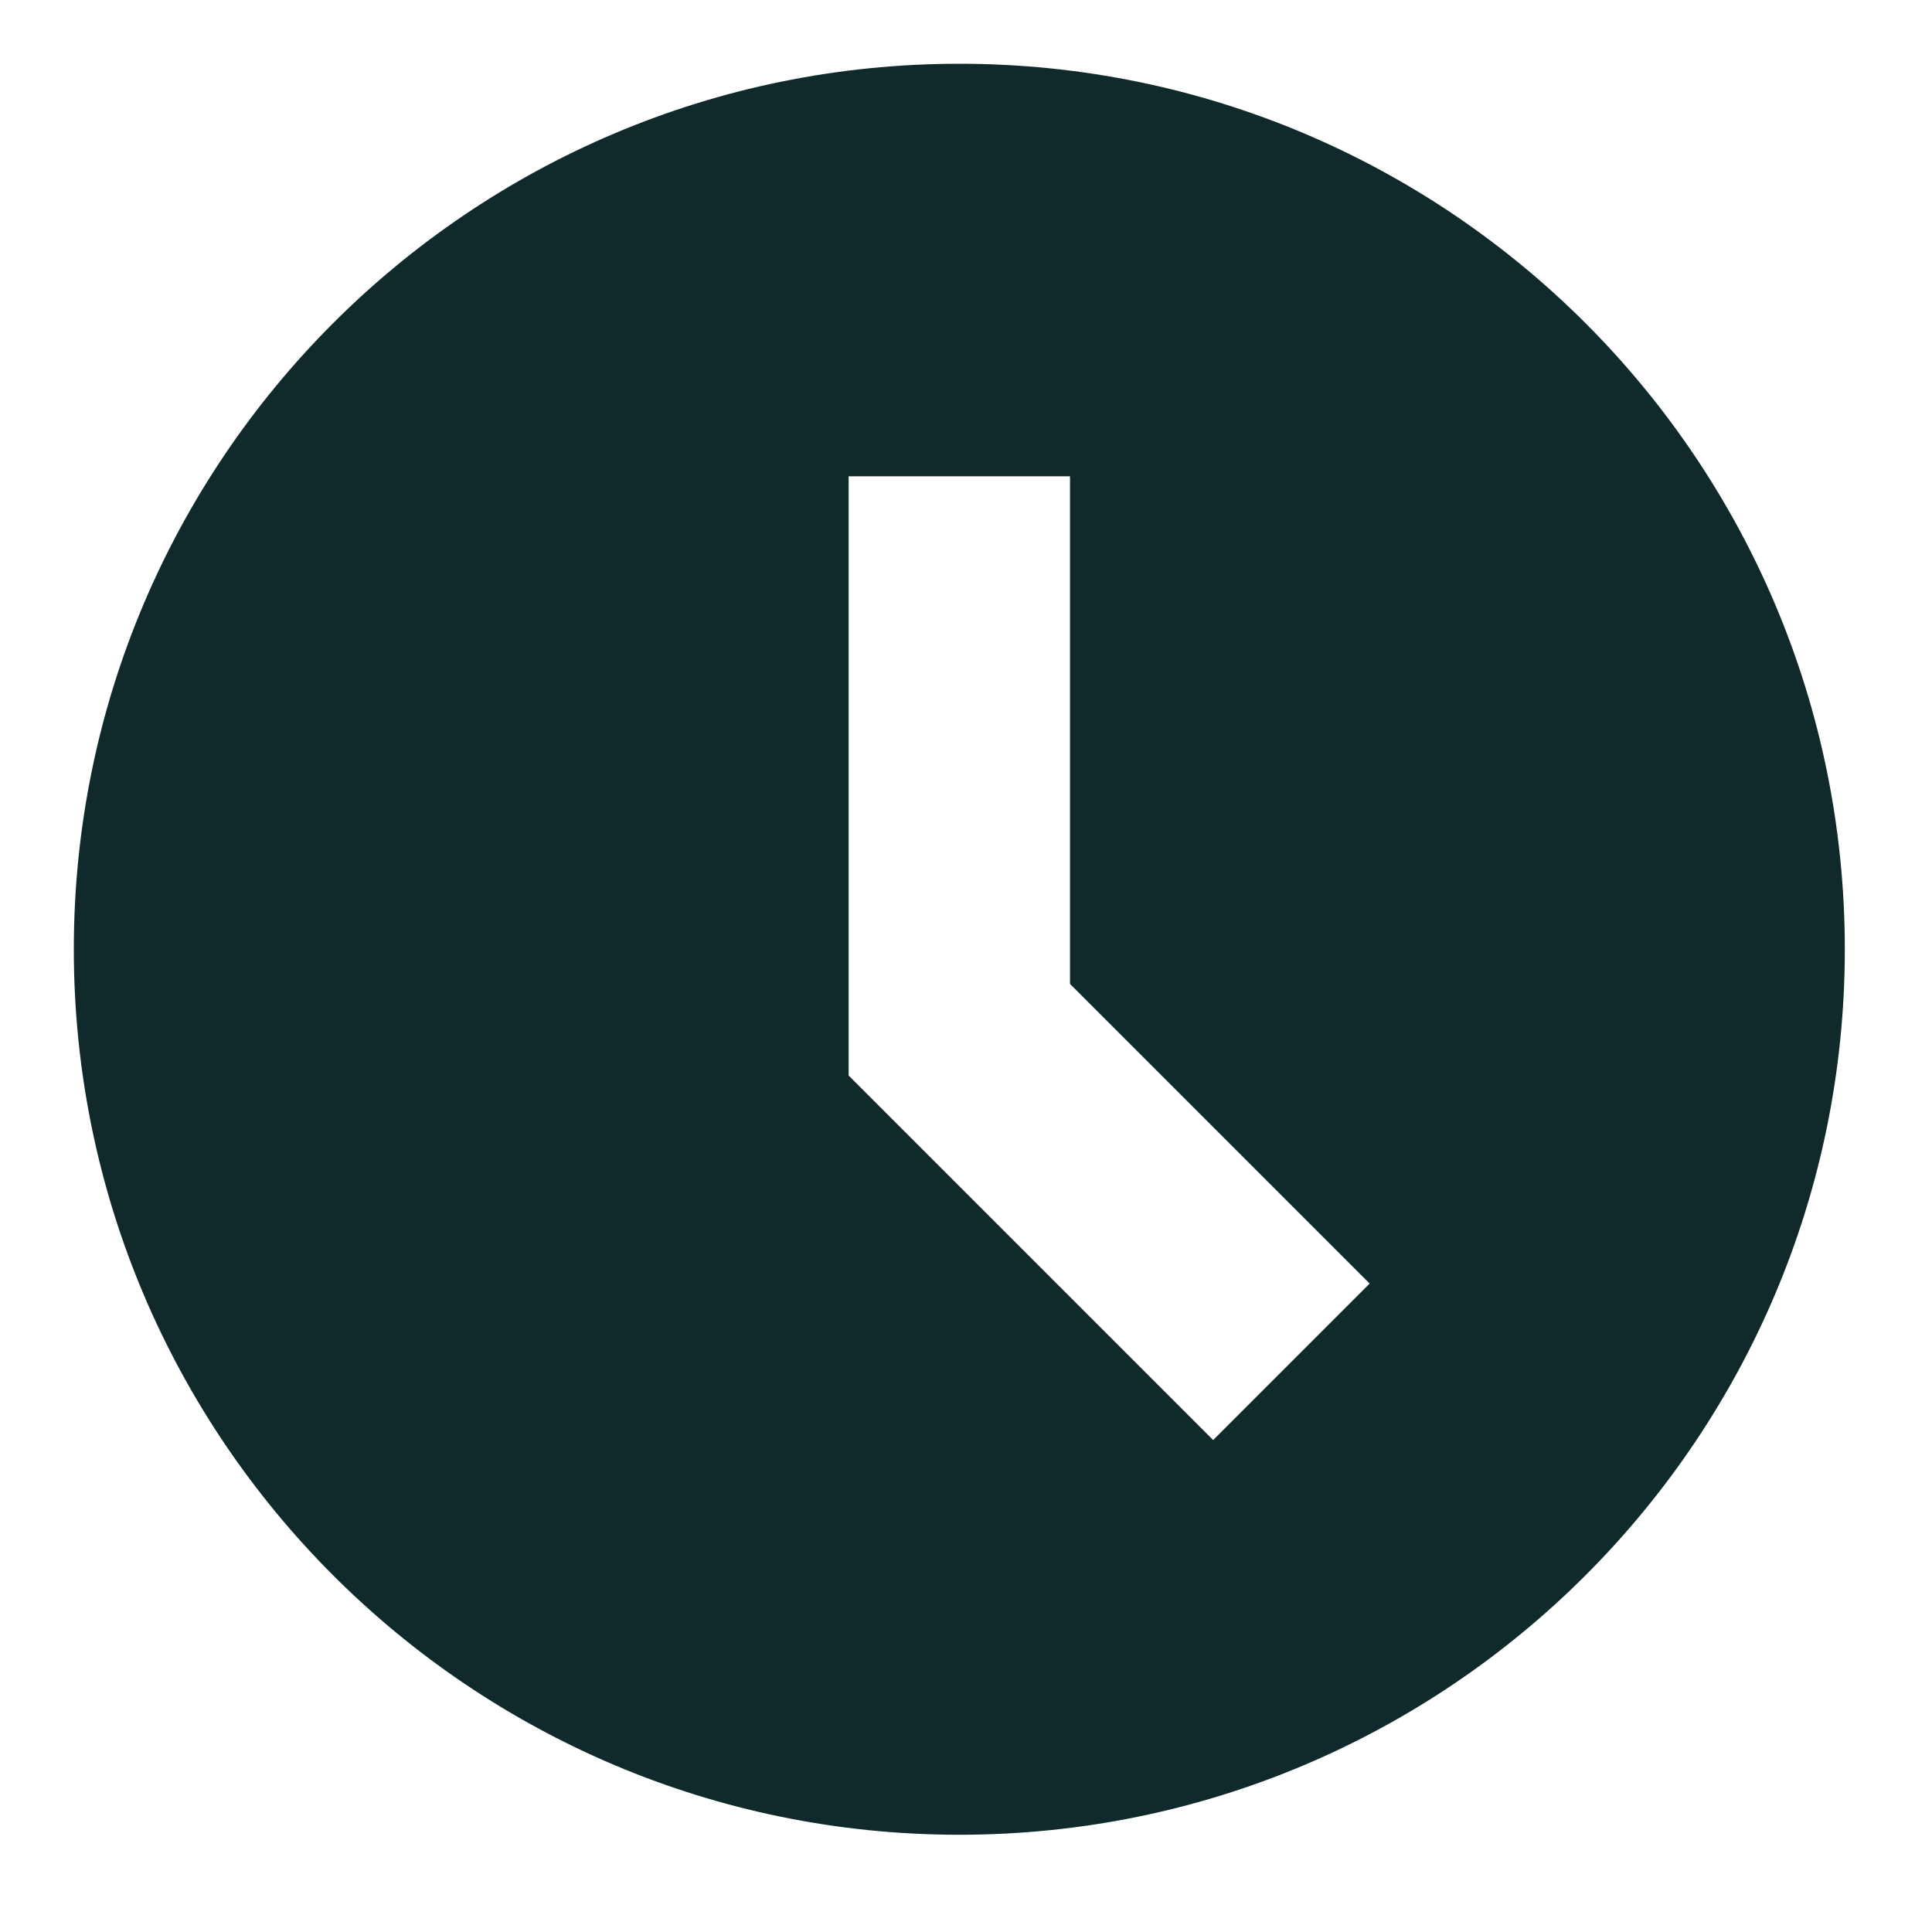 <?xml version="1.0" encoding="utf-8"?>
<svg width="24px" height="24px" viewBox="0 0 24 24" version="1.1" xmlns:xlink="http://www.w3.org/1999/xlink" xmlns="http://www.w3.org/2000/svg">
  <desc>Created with Lunacy</desc>
  <defs>
    <path d="M0 0L24 0L24 24L0 24L0 0Z" id="path_1" />
    <clipPath id="mask_1">
      <use xlink:href="#path_1" />
    </clipPath>
  </defs>
  <g id="clock">
    <path d="M0 0L24 0L24 24L0 24L0 0Z" id="Background-Copy" fill="none" stroke="none" />
    <g clip-path="url(#mask_1)">
      <path d="M22 11C22 17.075 17.075 22 11 22C4.925 22 0 17.075 0 11C0 4.925 4.925 0 11 0C17.075 0 22 4.925 22 11ZM9.625 12.569L9.625 5.125L12.375 5.125L12.375 11.431L16.097 15.153L14.153 17.097L9.625 12.569Z" transform="translate(0.917 0.792)" id="Shape" fill="#102a2b" fill-rule="evenodd" stroke="none" />
    </g>
  </g>
</svg>